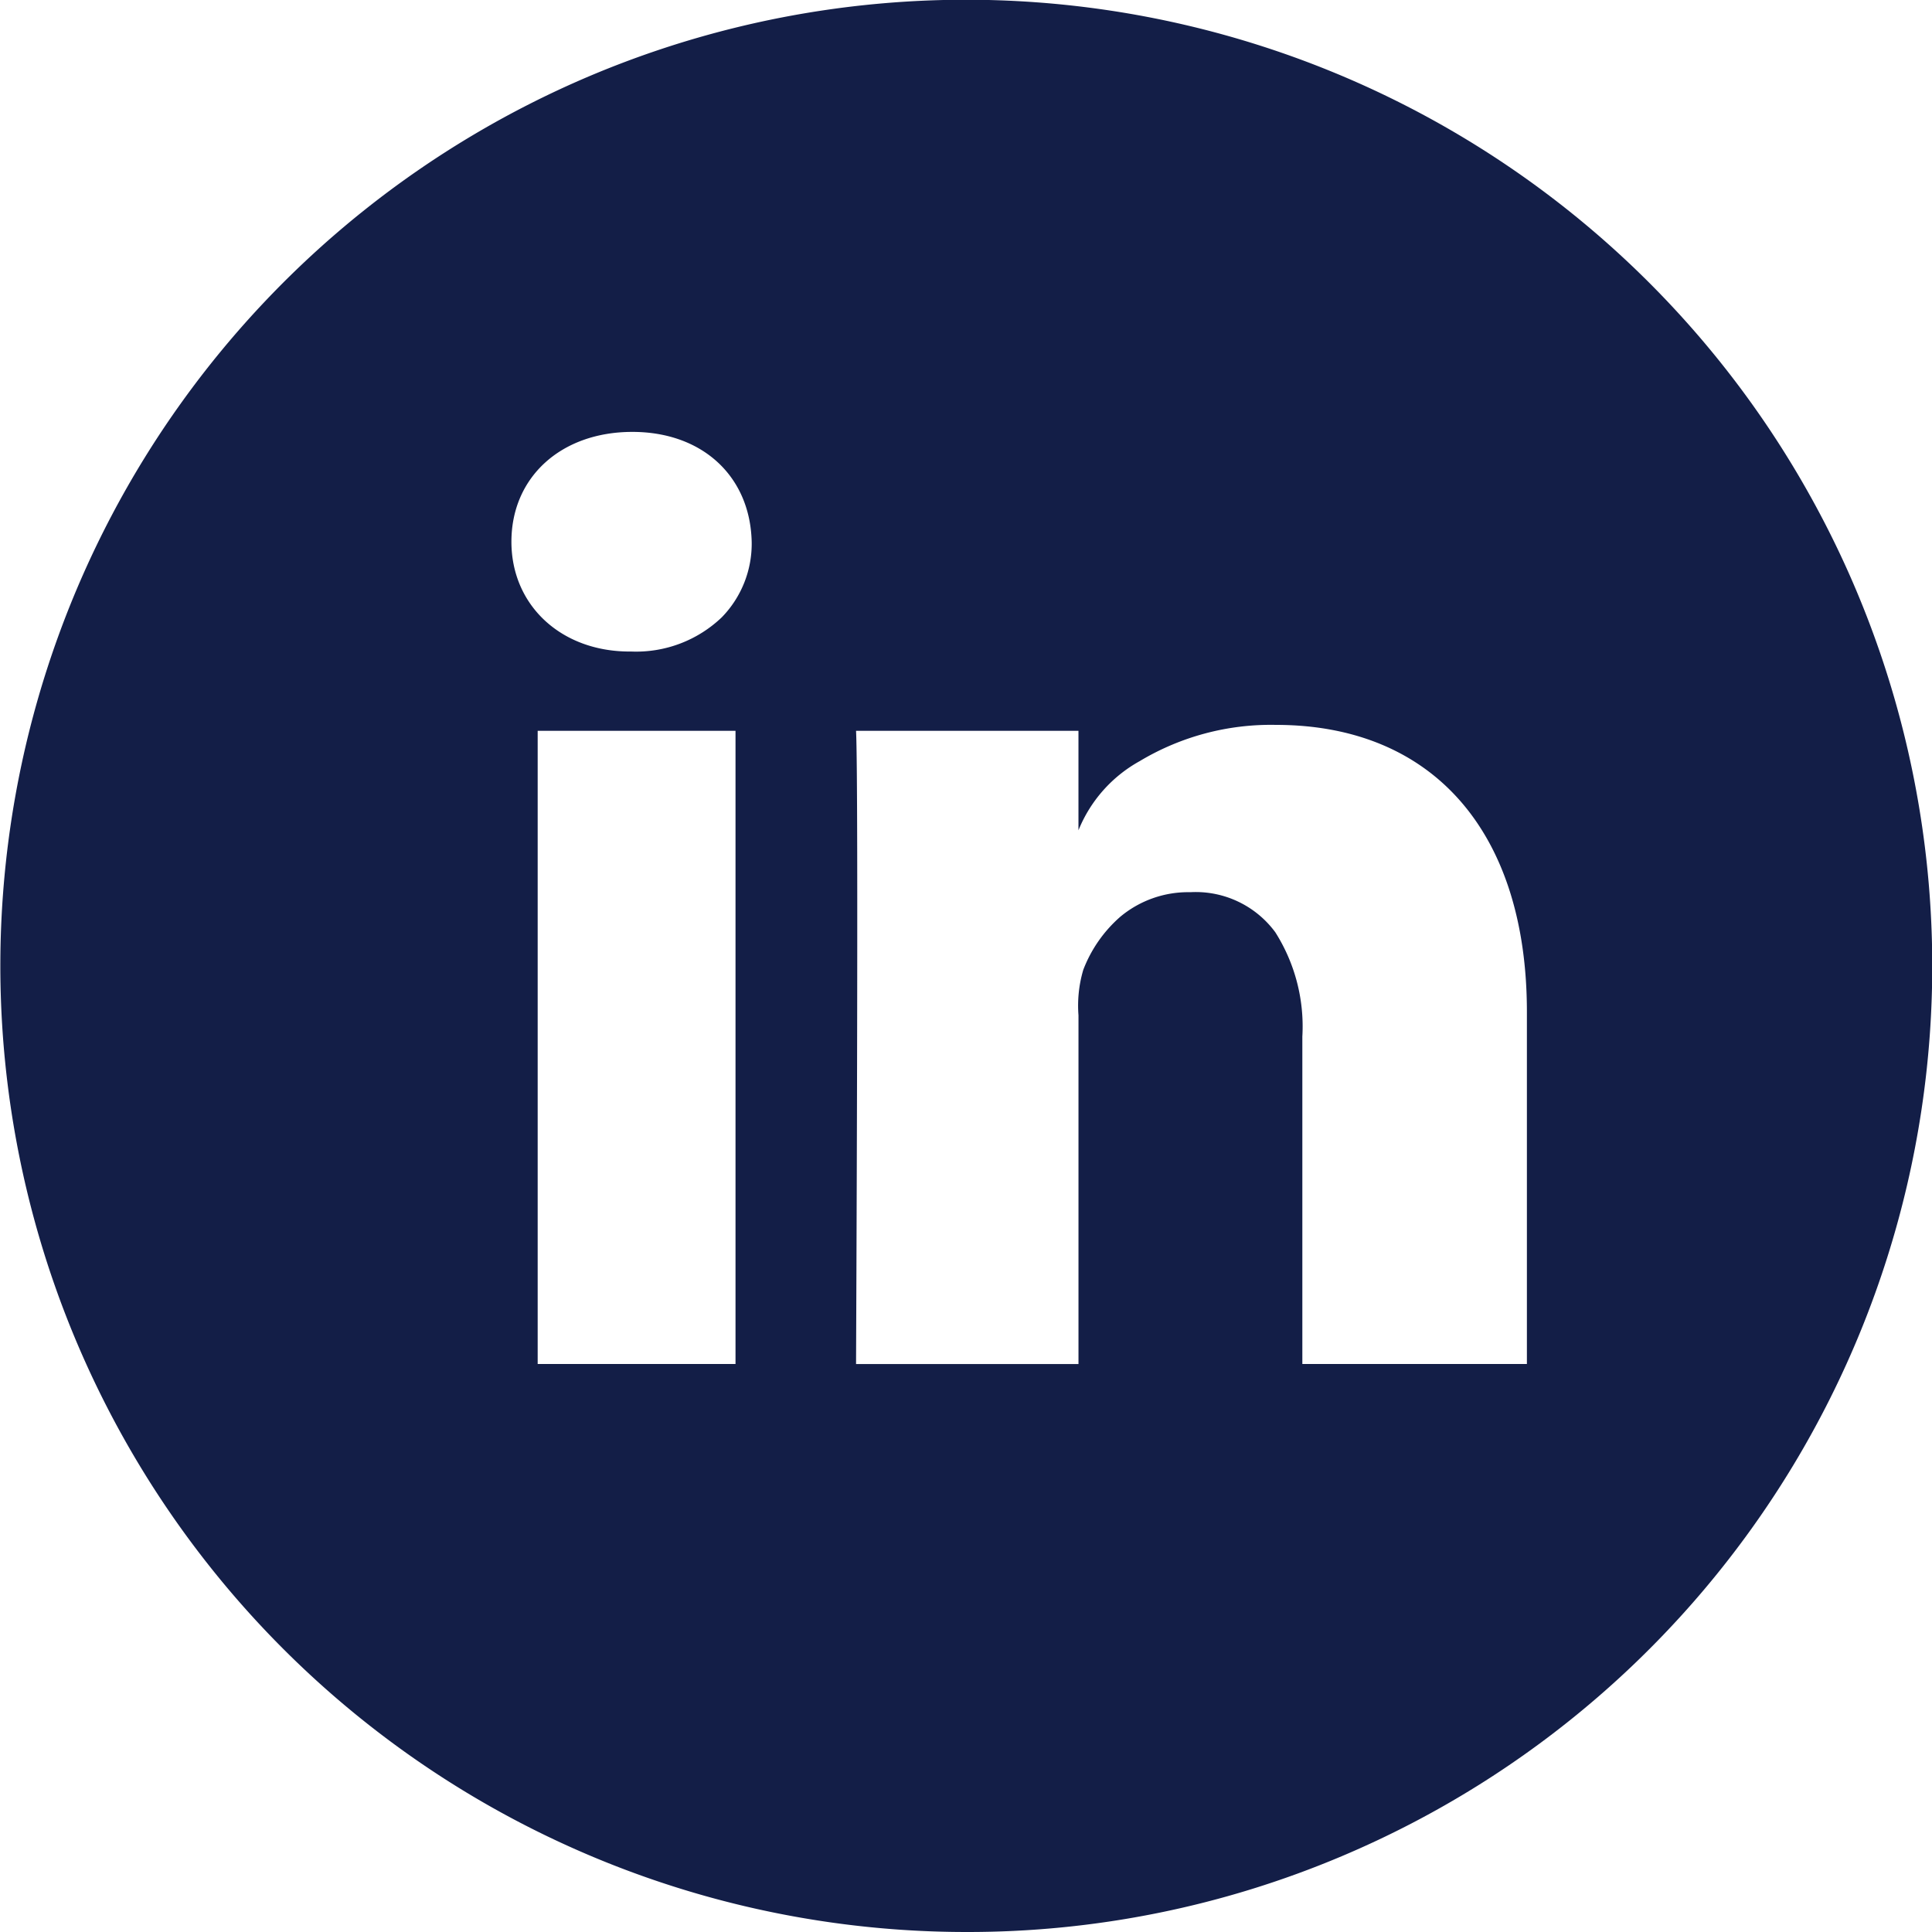 <svg xmlns="http://www.w3.org/2000/svg" xmlns:xlink="http://www.w3.org/1999/xlink" width="100" height="100" viewBox="0 0 100 100">
  <defs>
    <clipPath id="clip-in">
      <rect width="100" height="100"/>
    </clipPath>
  </defs>
  <g id="in" clip-path="url(#clip-in)">
    <path id="Exclusion_1" data-name="Exclusion 1" d="M50,100A50.013,50.013,0,0,1,30.538,3.929,50.013,50.013,0,0,1,69.462,96.071,49.686,49.686,0,0,1,50,100ZM61.609,46.18a5.117,5.117,0,0,1,4.4,2.073,9.1,9.1,0,0,1,1.4,5.4V70.6H79.032V52.378c0-9.3-4.856-14.858-12.991-14.858A13.2,13.2,0,0,0,58.984,39.4a7.154,7.154,0,0,0-3.163,3.576V37.828H44.309c.141,2.688,0,32.473,0,32.774H55.822V52.891q0-.17,0-.339a6.526,6.526,0,0,1,.247-2.35,6.942,6.942,0,0,1,1.916-2.75A5.482,5.482,0,0,1,61.609,46.18ZM27.83,37.828V70.6H38.07V37.828Zm4.9-15.473c-3.685,0-6.259,2.338-6.259,5.684,0,3.294,2.572,5.684,6.116,5.684h.082a6.419,6.419,0,0,0,4.684-1.765,5.452,5.452,0,0,0,1.554-3.919C38.826,24.639,36.343,22.355,32.734,22.355Z" fill="#131e47"/>
  </g>
</svg>
